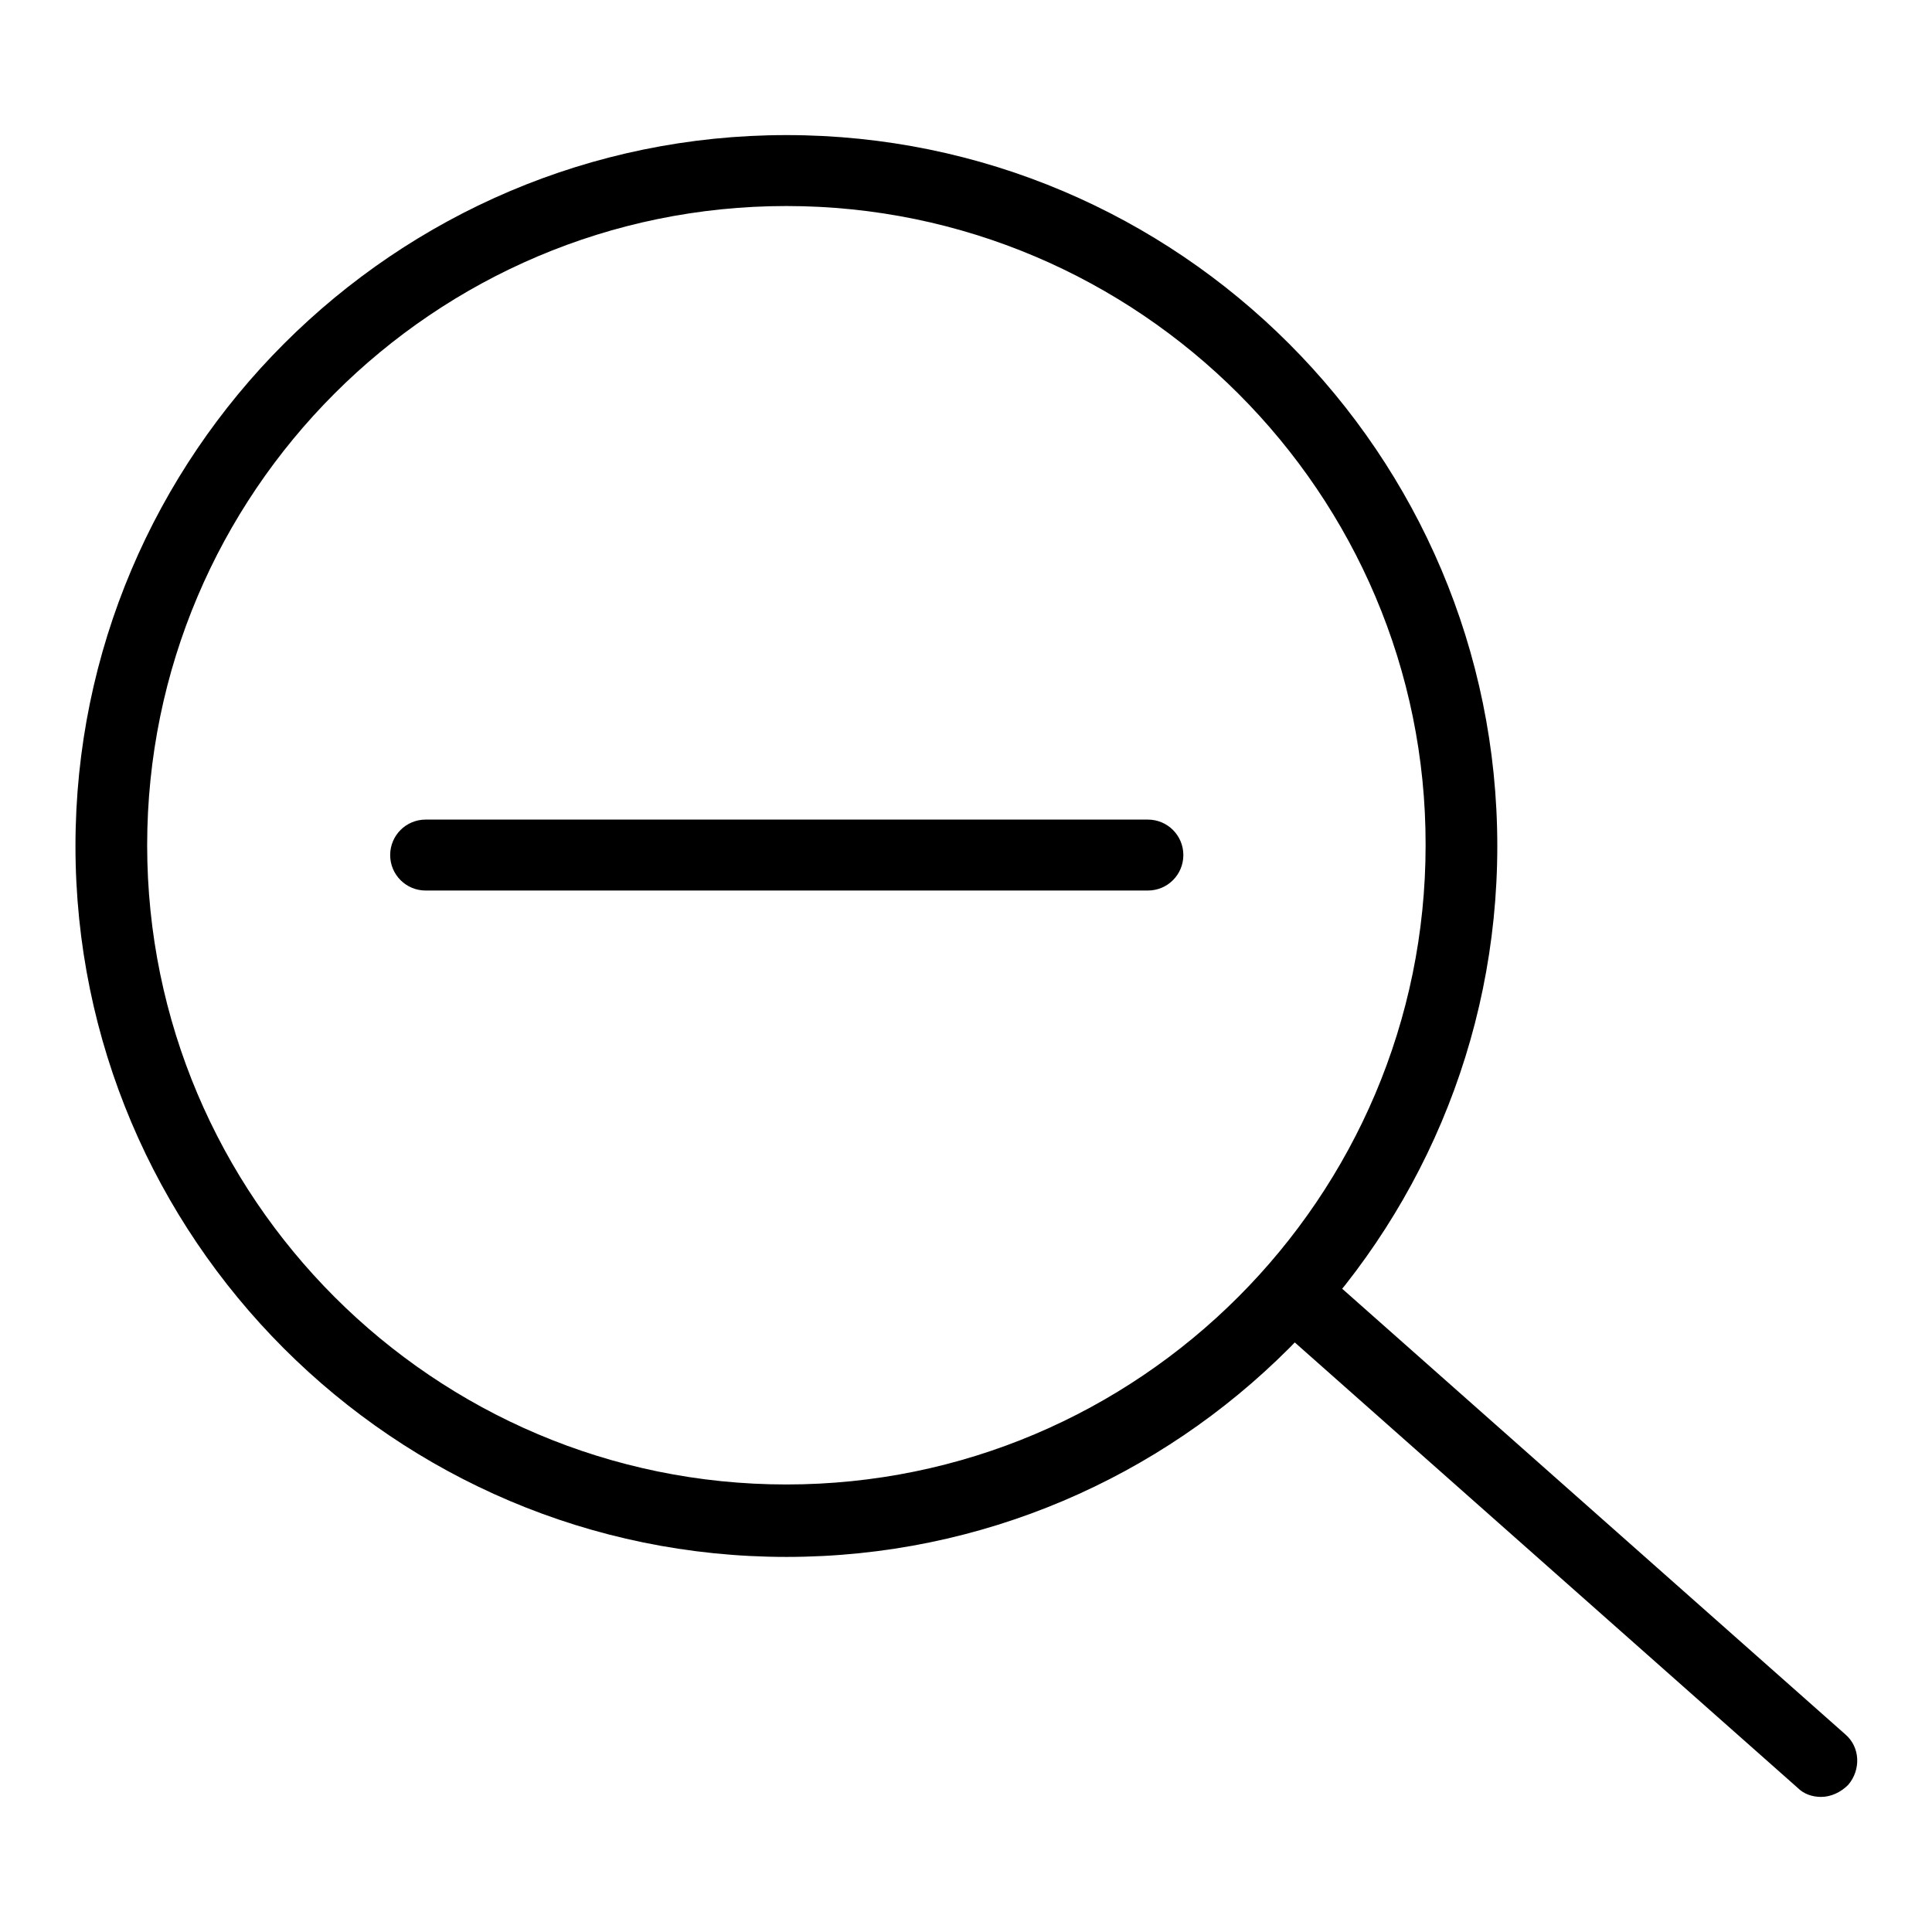 <?xml version="1.0" encoding="utf-8"?>
<!-- Svg Vector Icons : http://www.onlinewebfonts.com/icon -->
<!DOCTYPE svg PUBLIC "-//W3C//DTD SVG 1.1//EN" "http://www.w3.org/Graphics/SVG/1.1/DTD/svg11.dtd">
<svg version="1.1" xmlns="http://www.w3.org/2000/svg" xmlns:xlink="http://www.w3.org/1999/xlink" x="0px" y="0px" viewBox="0 0 256 256" enable-background="new 0 0 256 256" xml:space="preserve">
<g> <path fill="#000000" d="M104.2,206.3c-52,0-94.2-42.3-94.2-94.2s42.3-94.2,94.2-94.2c52,0,94.2,42.3,94.2,94.2 S156.2,206.3,104.2,206.3z M104.2,27.3c-46.7,0-84.7,38-84.7,84.7c0,46.7,38,84.7,84.7,84.7c46.7,0,84.7-38,84.7-84.7 C189,65.4,150.9,27.3,104.2,27.3z"/> <path fill="#000000" d="M241.3,238.1c-1.2,0-2.3-0.4-3.1-1.2l-70-62c-2-1.7-2.1-4.7-0.4-6.7c1.7-2,4.7-2.1,6.7-0.4l70,62 c2,1.7,2.1,4.7,0.4,6.7C243.9,237.5,242.6,238.1,241.3,238.1L241.3,238.1z M152.1,118H56.4c-2.6,0-4.7-2.1-4.7-4.7 c0-2.6,2.1-4.7,4.7-4.7h95.7c2.6,0,4.7,2.1,4.7,4.7C156.8,115.9,154.7,118,152.1,118z"/></g>
</svg>